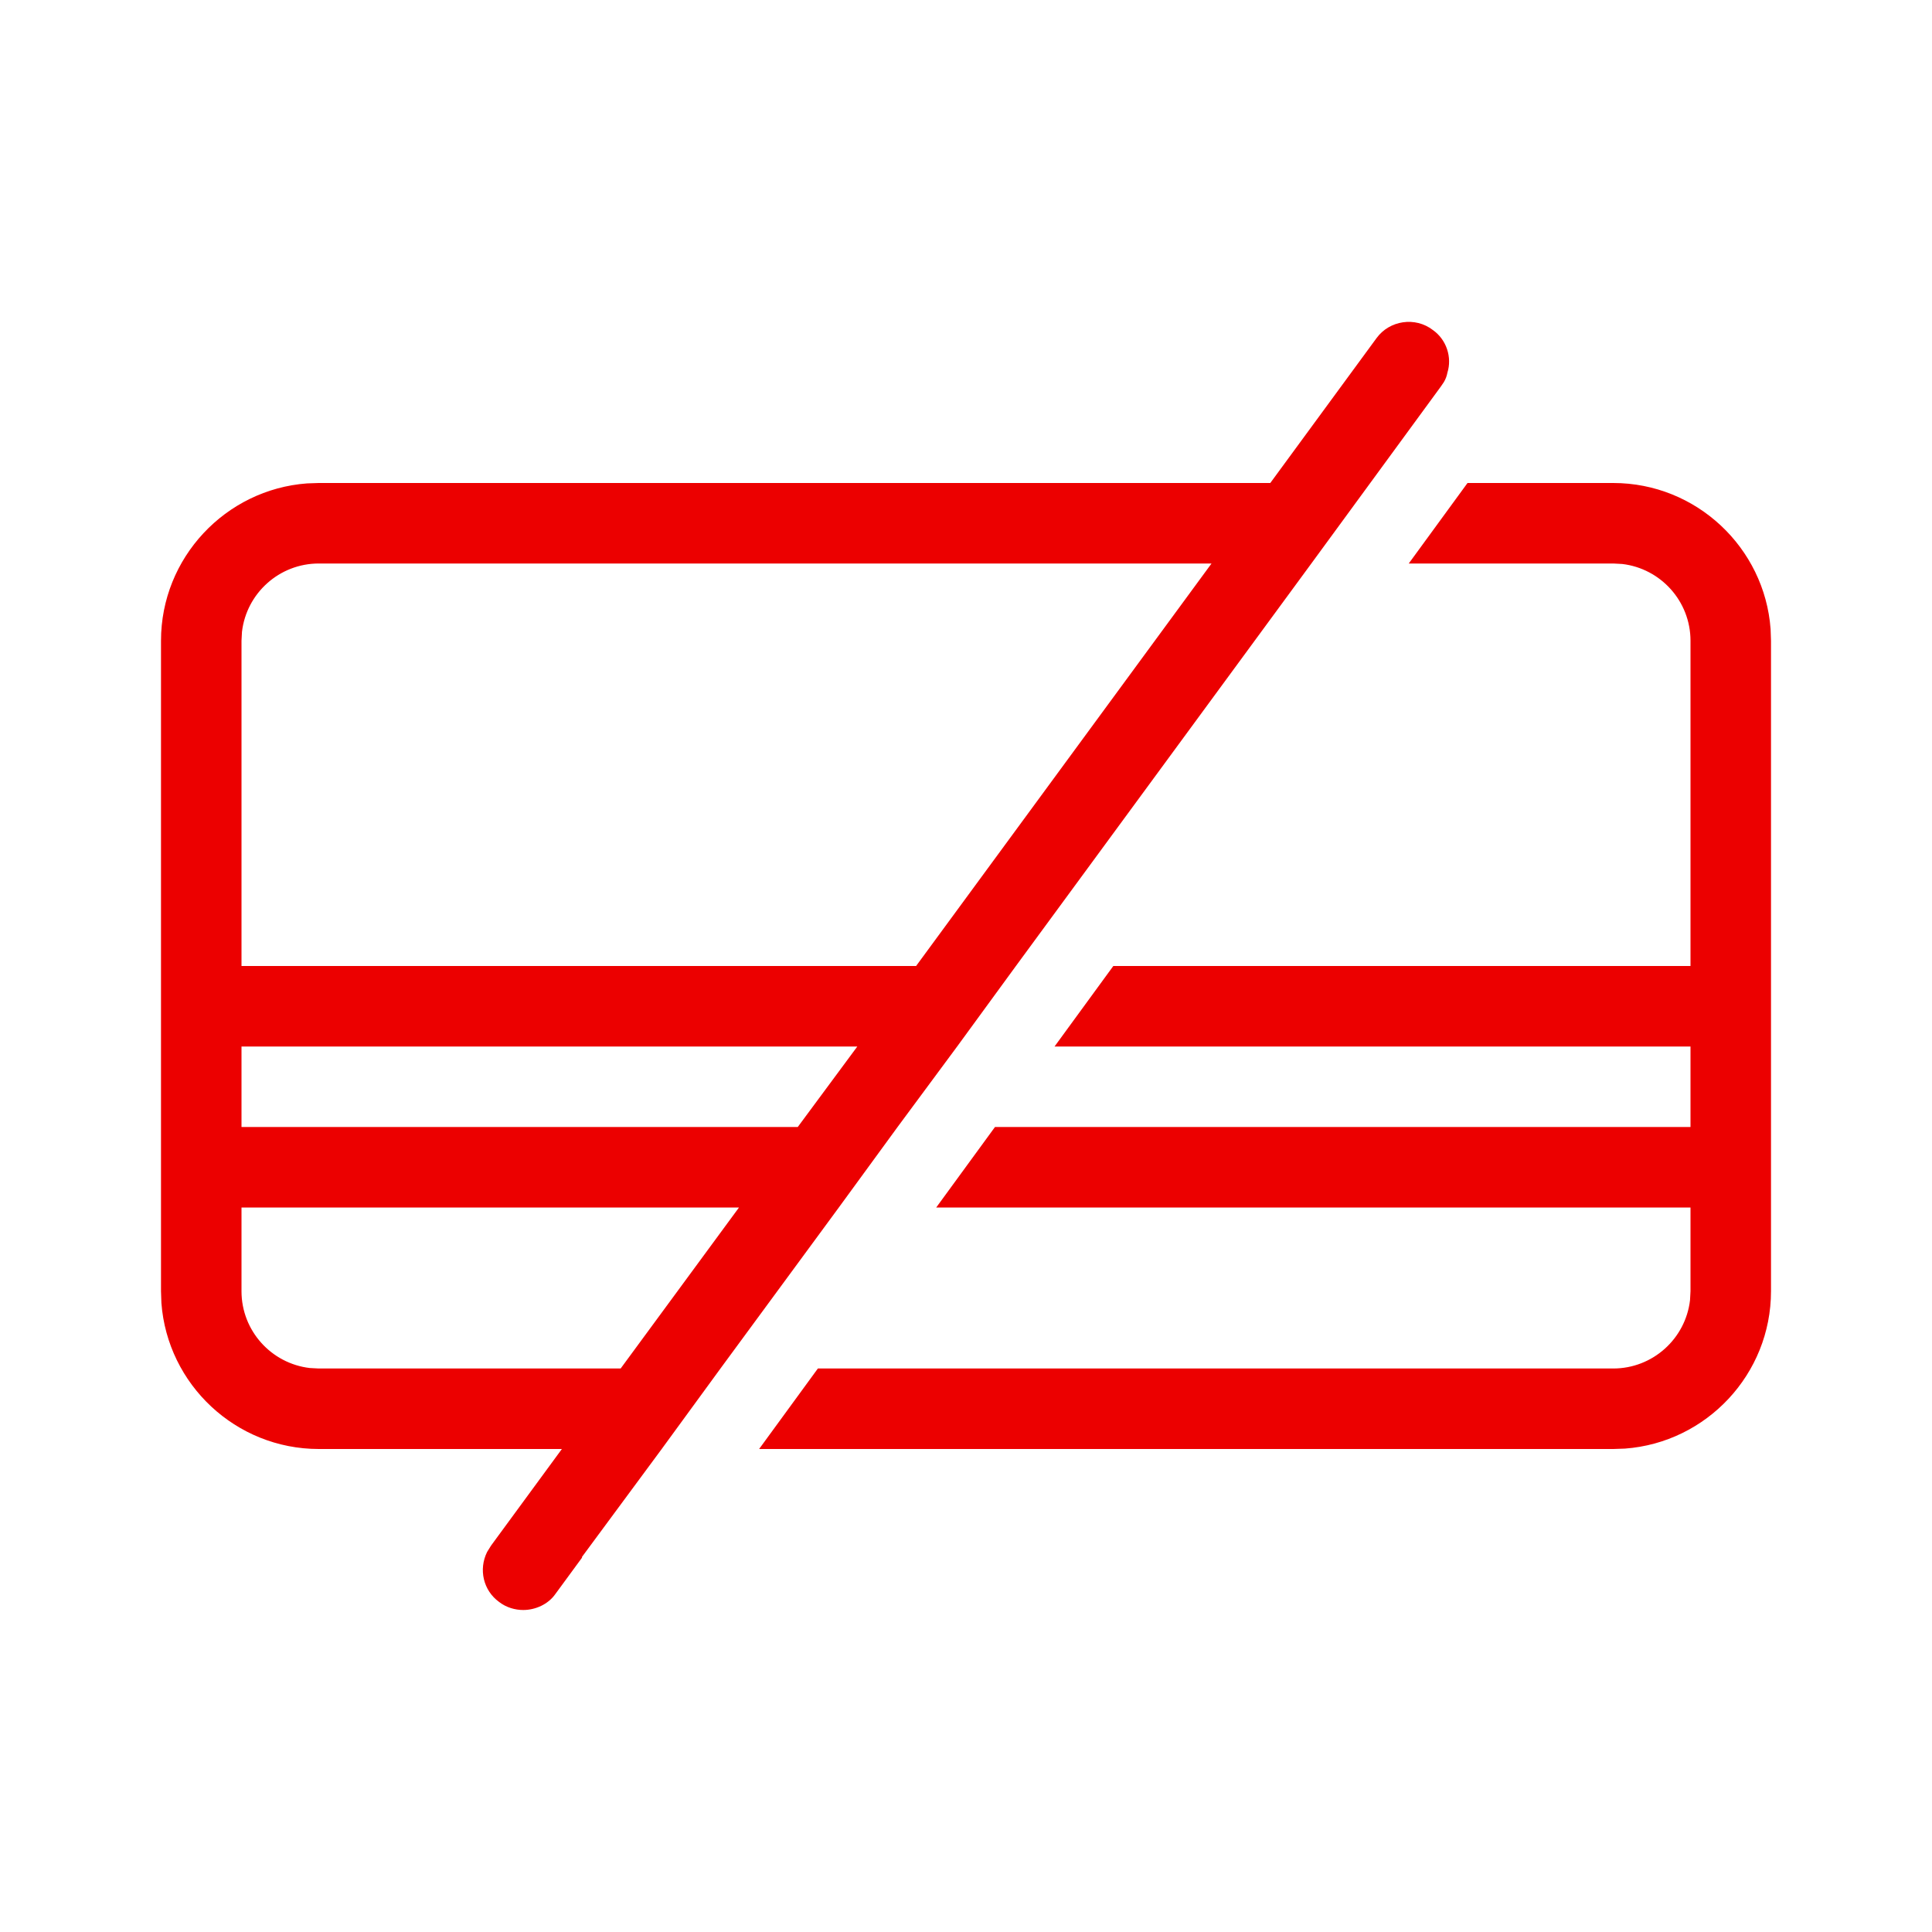 <svg xmlns="http://www.w3.org/2000/svg" width="24" height="24" viewBox="0 0 24 24">
  <path fill="#EC0000" d="M17.1,4.2 C17.26,3.98 17.58,3.93 17.8,4.1 C17.97,4.22 18.04,4.44 17.98,4.63 C17.973,4.67 17.958,4.71 17.936,4.747 L17.9,4.8 L16.29,7 L12.62,12 L11.89,13 L11.15,14 L10.42,15 L8.95,17 L8.22,18 L7.23,19.34 L7.23,19.35 L6.9,19.8 C6.81,19.93 6.65,20 6.5,20 C6.4,20 6.29,19.97 6.2,19.9 C6.004,19.758 5.943,19.497 6.051,19.279 L6.1,19.2 L6.98,18 L3.96,18 C2.929,18 2.08,17.198 2.005,16.186 L2,16.04 L2,7.96 C2,6.929 2.802,6.08 3.814,6.005 L3.96,6 L15.78,6 L17.1,4.2 Z M20.04,6 C21.071,6 21.92,6.802 21.995,7.814 L22,7.96 L22,16.04 C22,17.071 21.198,17.92 20.186,17.995 L20.04,18 L9.43,18 L10.16,17 L20.04,17 C20.532,17 20.938,16.629 20.994,16.152 L21,16.04 L21,15 L11.63,15 L12.36,14 L21,14 L21,13 L13.1,13 L13.83,12 L21,12 L21,7.96 C21,7.468 20.629,7.062 20.152,7.006 L20.04,7 L17.5,7 L18.23,6 L20.04,6 Z M9.18,15 L3,15 L3,16.04 C3,16.532 3.371,16.938 3.848,16.994 L3.96,17 L7.71,17 L9.18,15 Z M10.65,13 L3,13 L3,14 L9.91,14 L10.65,13 Z M15.05,7 L3.96,7 C3.468,7 3.062,7.371 3.006,7.848 L3,7.96 L3,12 L11.38,12 L15.05,7 Z"/>
</svg>
